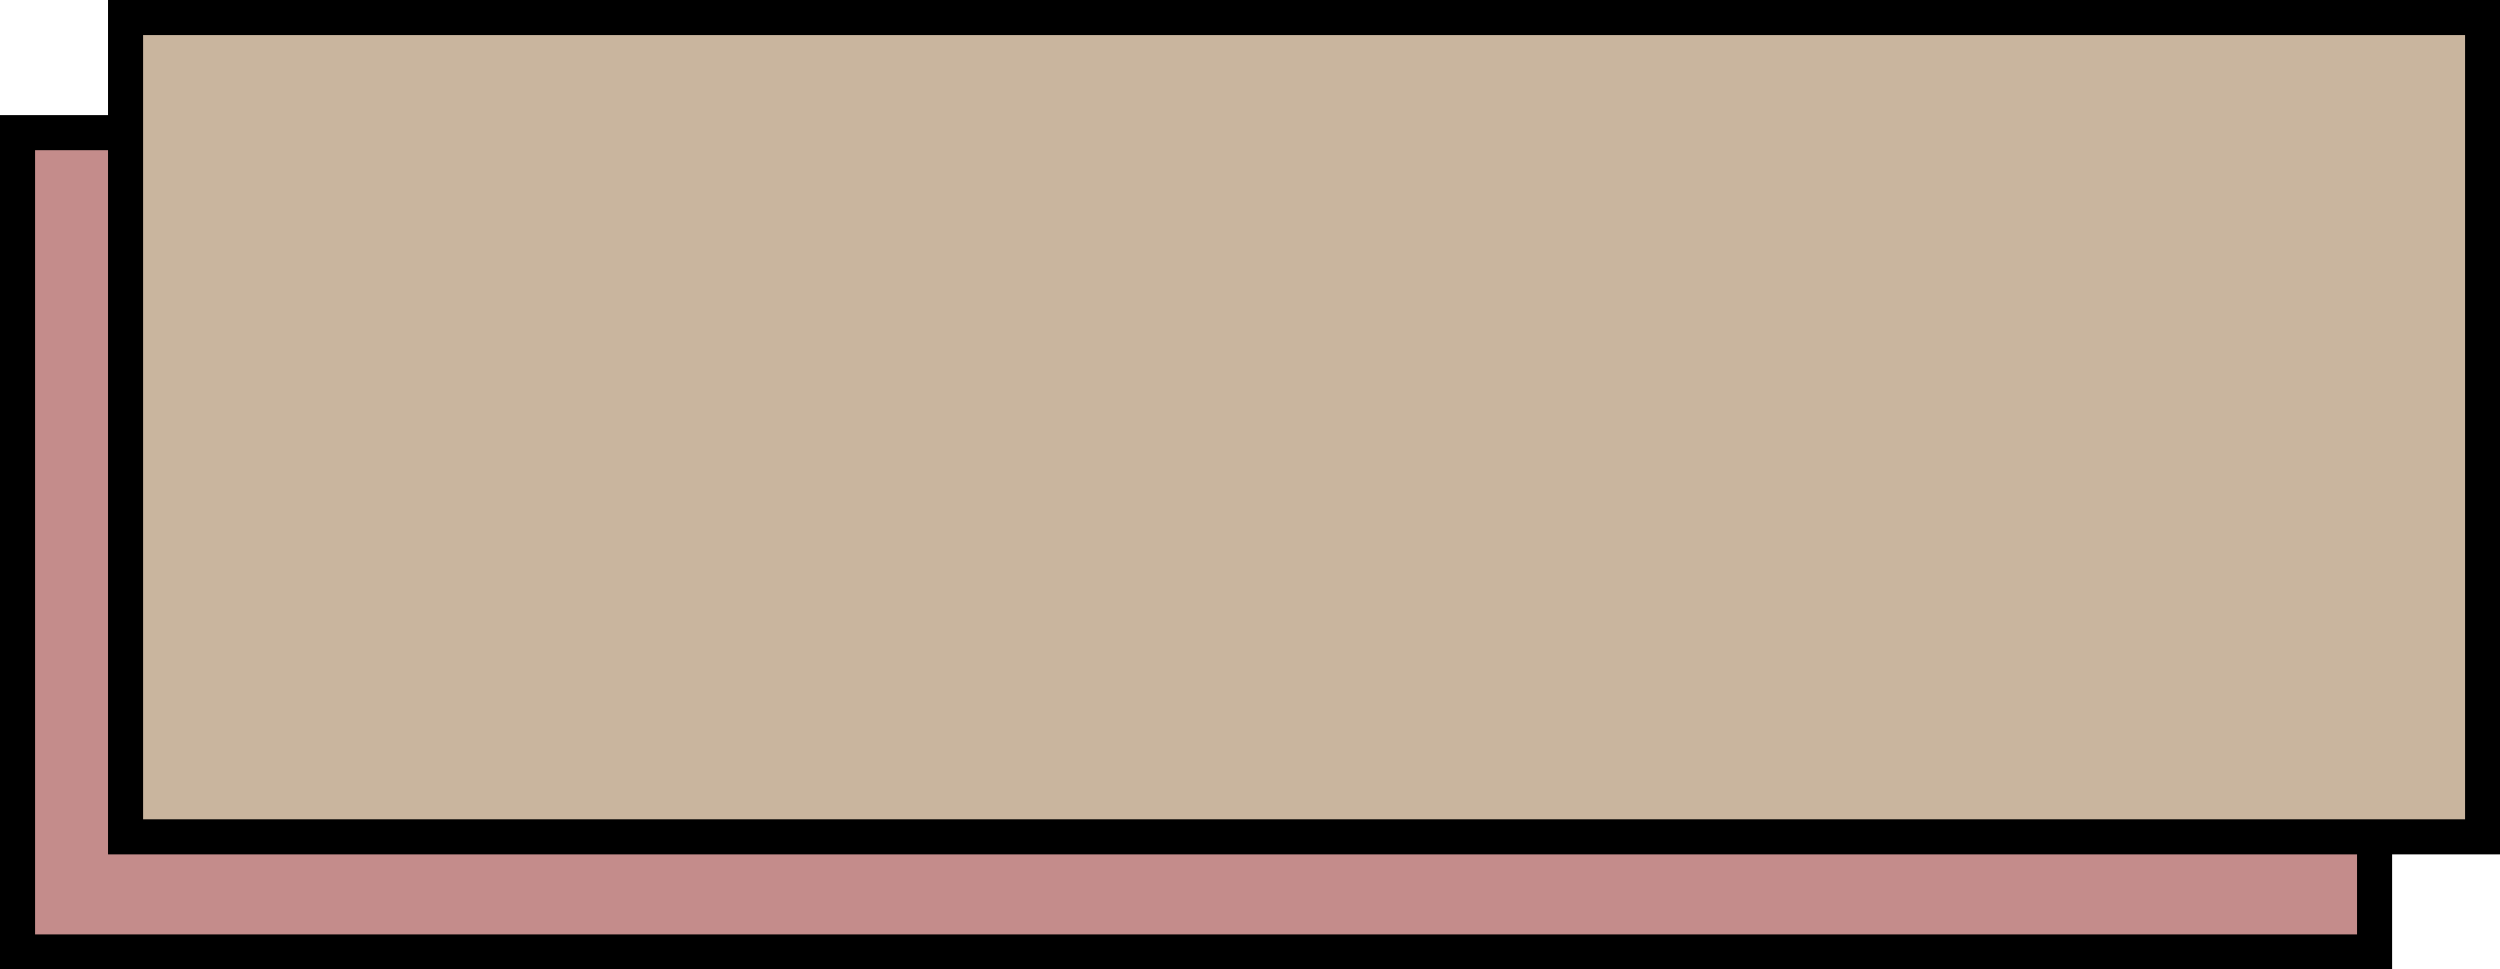 <?xml version="1.0" encoding="UTF-8" standalone="no"?><svg xmlns="http://www.w3.org/2000/svg" xmlns:xlink="http://www.w3.org/1999/xlink" fill="#000000" height="138.2" preserveAspectRatio="xMidYMid meet" version="1" viewBox="0.0 0.0 356.4 138.2" width="356.4" zoomAndPan="magnify"><g id="change1_1"><path d="M2.5 18.91H338.52V135.71H2.5z" fill="#c48c8b" stroke="#000000" stroke-miterlimit="10" stroke-width="5"/></g><g id="change2_1"><path d="M17.9 2.5H353.92V119.3H17.9z" fill="#c9b59e" stroke="#000000" stroke-miterlimit="10" stroke-width="5"/></g></svg>